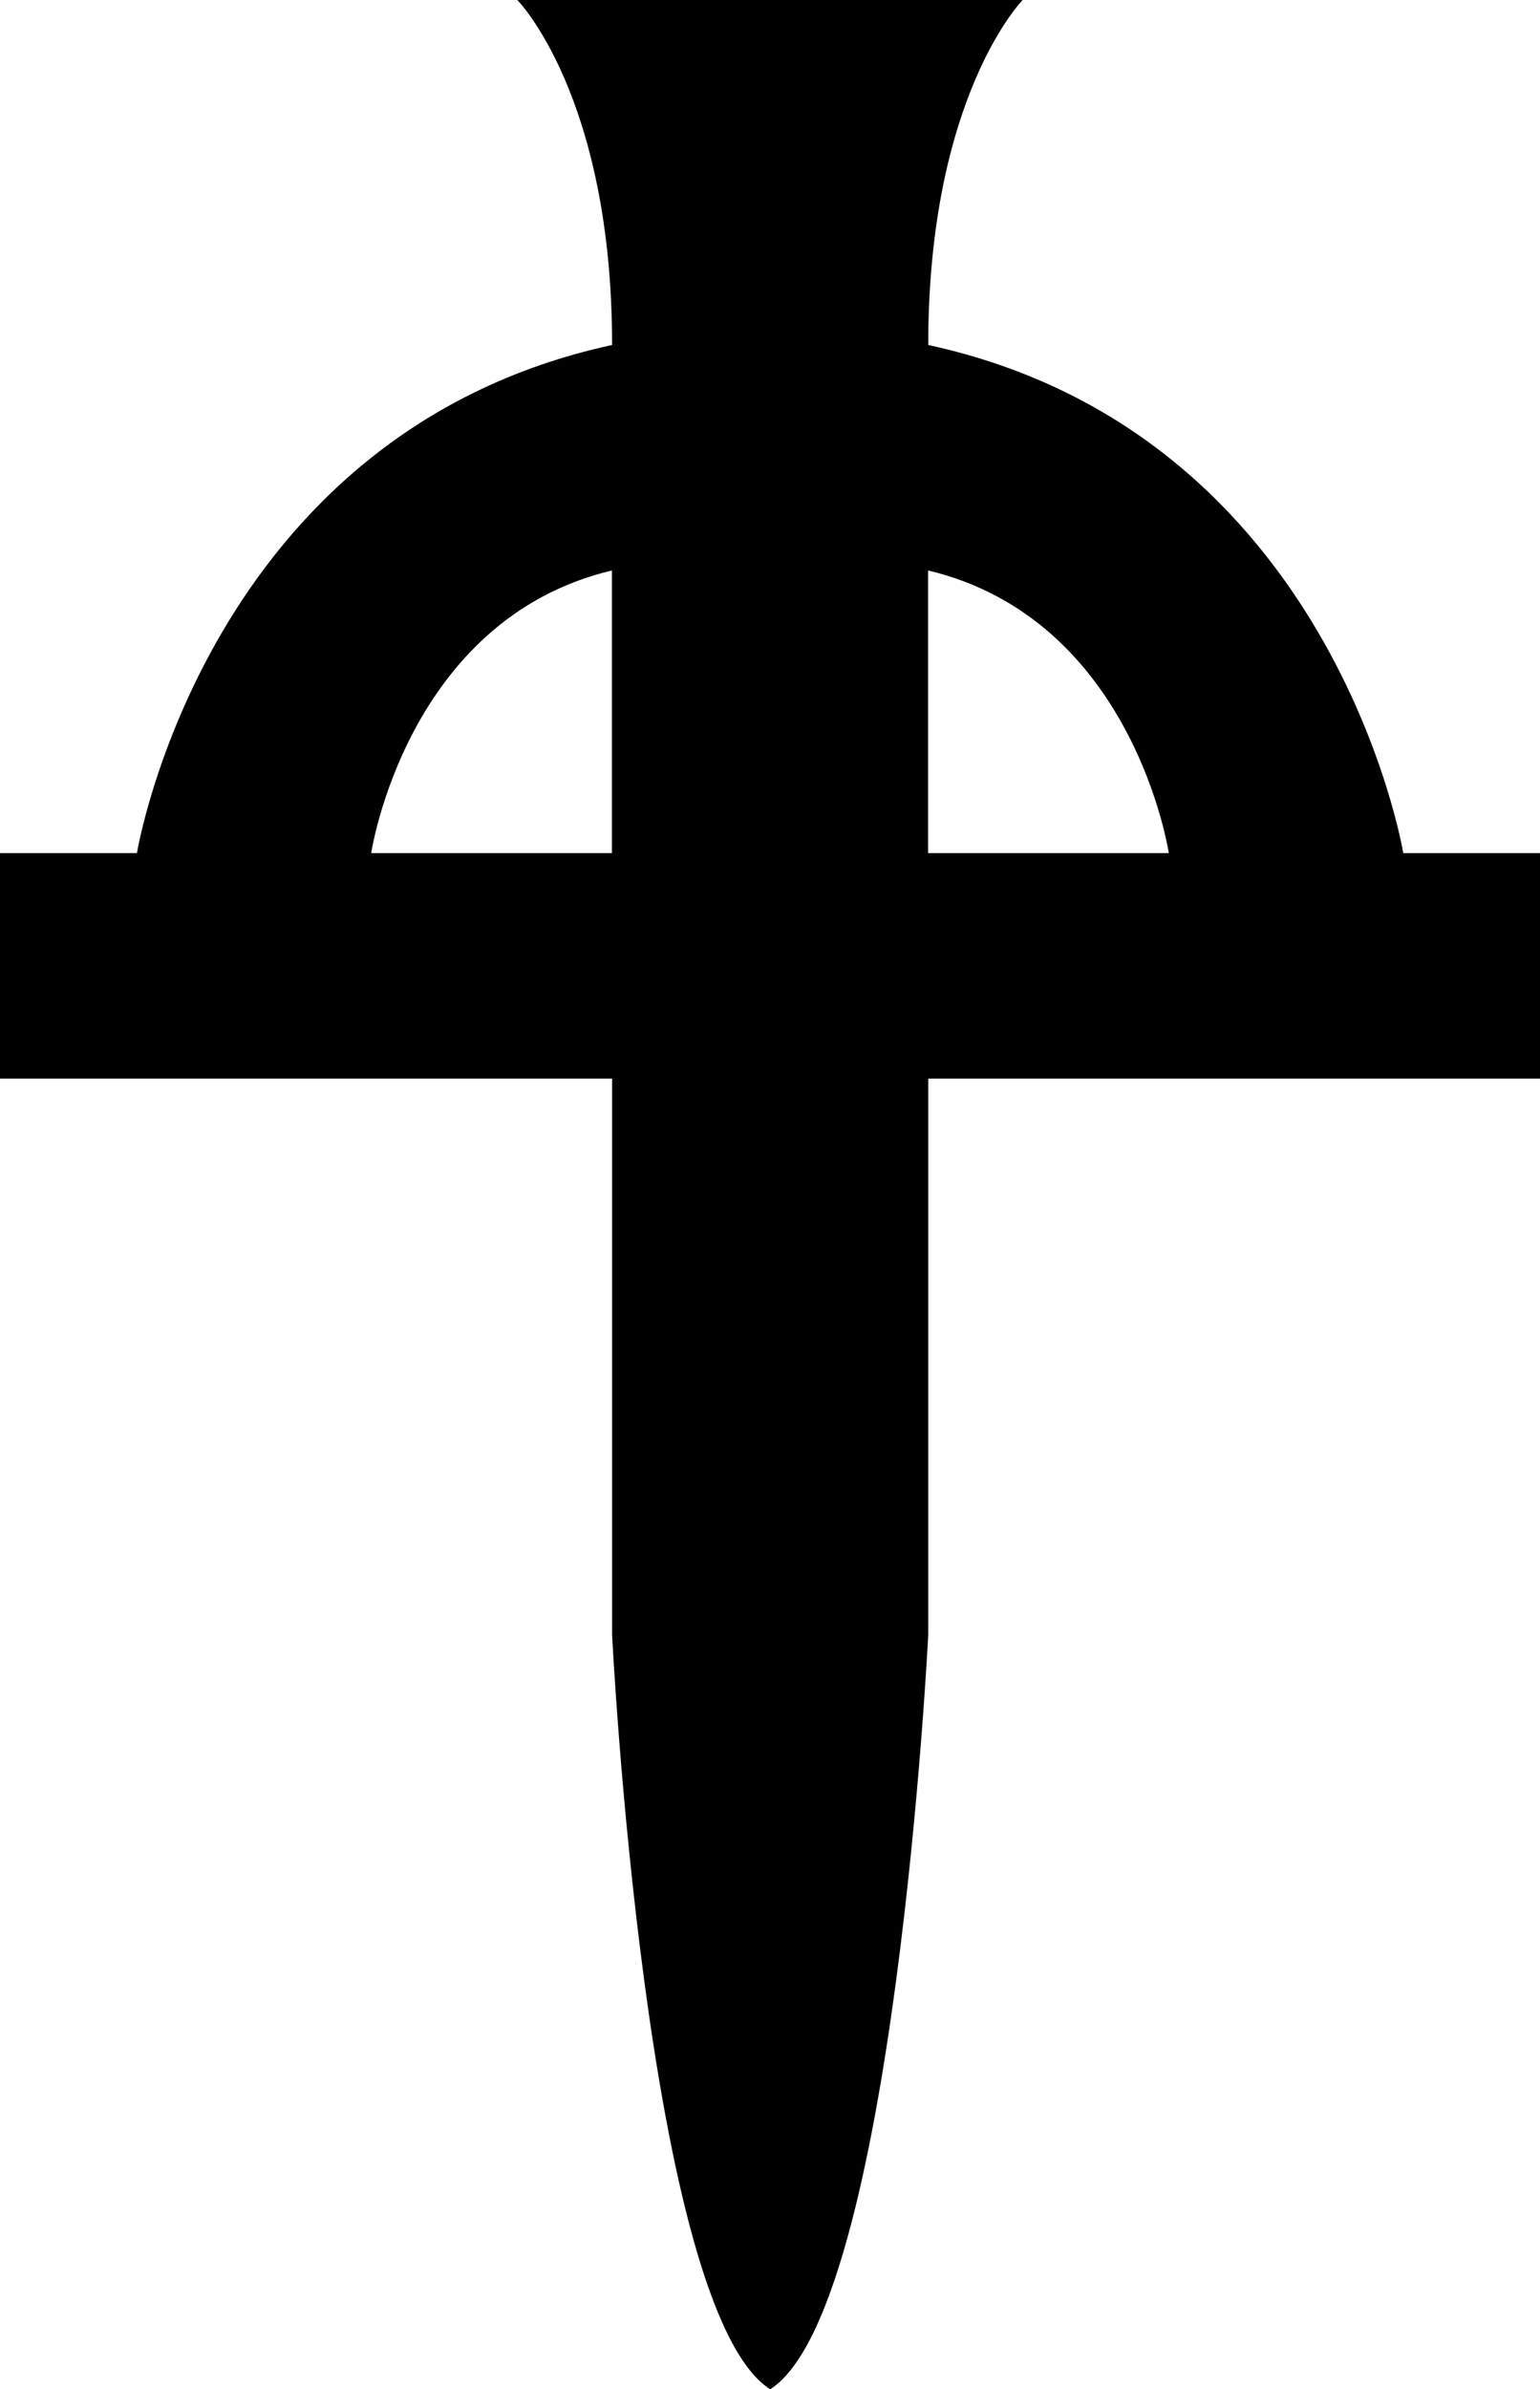 <svg xmlns="http://www.w3.org/2000/svg" viewBox="0 0 457.9 710.01"><path d="M417.24 253.52s-20.49-124.81-141.24-151C276 28.53 304.08 0 304.08 0H153.82S182 28.53 182 102.52c-120.8 26.19-141.29 151-141.29 151H0v67h182v165.29s10 200.69 47 224.2c37-23.51 47-224.2 47-224.2V320.52h182v-67zm-235.29 0h-71.58s10.38-69.43 71.58-84zm94 0v-84c61.2 14.57 71.58 84 71.58 84z"/></svg>